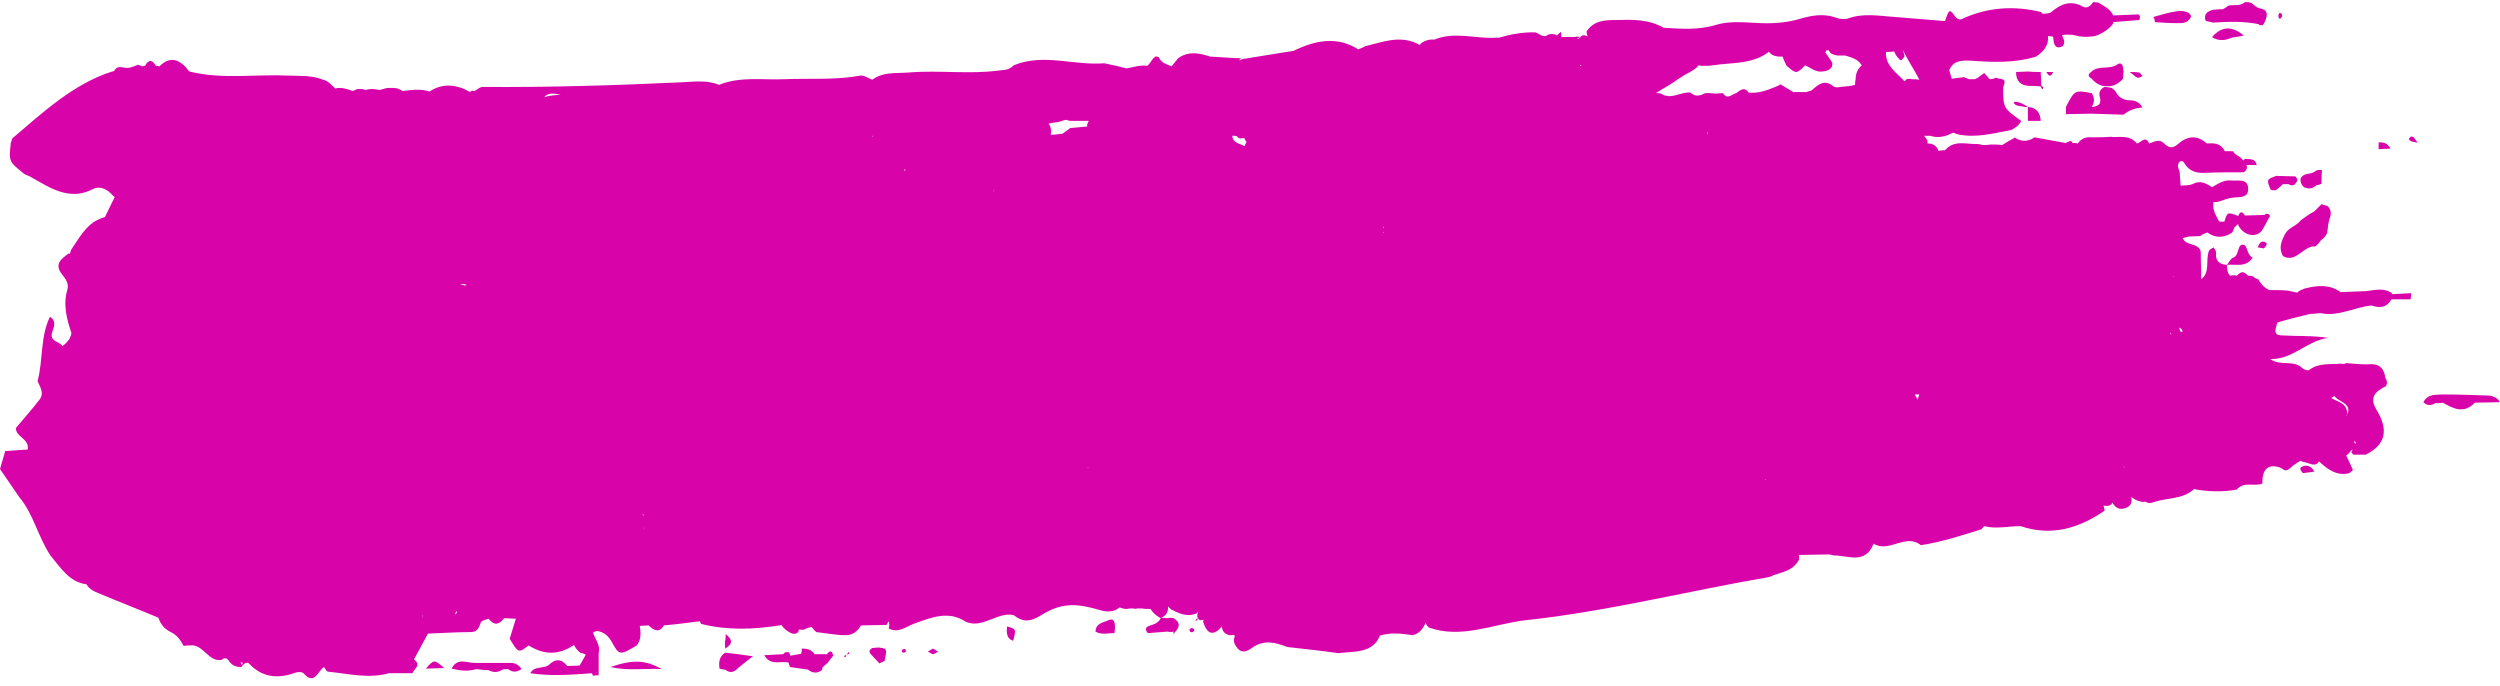 <?xml version="1.0" encoding="UTF-8" standalone="no"?><svg xmlns="http://www.w3.org/2000/svg" xmlns:xlink="http://www.w3.org/1999/xlink" fill="#000000" height="133.3" preserveAspectRatio="xMidYMid meet" version="1" viewBox="0.2 -0.4 486.1 133.3" width="486.1" zoomAndPan="magnify"><g id="change1_1"><path d="M46.9,128.3C46.9,128.3,46.9,128.2,46.9,128.3C46.9,128.2,46.9,128.2,46.9,128.3L46.9,128.3z M46.9,128.2 C46.9,128.2,46.9,128.3,46.9,128.2C46.9,128.3,46.9,128.3,46.9,128.2C46.9,128.3,46.9,128.3,46.9,128.2z M47.4,128.5 c0,0-0.2-0.1-0.4-0.2C47.1,128.9,47.3,129,47.4,128.5z M97.9,129.8c0.4-0.1,0.8-0.1,1.1-0.1c0.9,0.7,1.7,0.6,2.6,0c0,0,0,0,0,0 c-0.5-0.8-1.2-1.2-2.1-1.2c-2.3,0-4.5,0-6.8,0l0,0c-1.6,0.1-3.5-1.2-4.7,1.1c1.6,0.4,3.2,0.6,4.8,0.1c0.8,0.1,1.6,0.2,2.4,0.2 C96.1,130.4,97,130.4,97.9,129.8z M83,129.6c1.2,0,2.4-0.1,3.6-0.1C84.6,127.8,84.6,127.8,83,129.6z M433.5,0.7 c-0.4,0.3-0.7,0.5-1.1,0.7c0,0-0.6,0-0.6,0c-0.4,0-0.9,0.1-1.3,0.1c-1,0.3-1.8,0.7-1.5,2c0.1,0.3,1,0.3,1.5,0.5c0,0,0,0,0,0 c3-0.2,5.9-0.3,8.9,0.3c0,0.1,0.1,0.2,0.4,0.2c0.3,0.1,0.5-0.1,0.7-0.5c0.6-1.3,0.9-2.5-1-2.8c-0.5-0.1-1-0.6-1.5-1 C437.5,0,437.1,0,436.7,0c-0.5,0.5-1.2,0.6-1.9,0.6C434.3,0.6,433.9,0.6,433.5,0.7z M443.9,2.8c0.1-0.1,0-0.4-0.1-0.6 c-0.1-0.1-0.3,0-0.4-0.1c-0.1,0.2-0.2,0.4-0.2,0.6C443.3,3.4,443.6,3.4,443.9,2.8z M128.9,129.7c-3.3-1.8-5.6-1.9-10-0.4 C122.4,130.1,125.6,129.5,128.9,129.7C128.9,129.7,128.9,129.7,128.9,129.7z M141.2,125.7c1.6-0.9,1.4-1.8,0.1-2.8 c0,0.5,0,0.9-0.1,1.3C141.1,124.8,141.2,125.2,141.2,125.7z M229.4,10.9C229.4,10.9,229.4,10.9,229.4,10.9 C229.4,10.9,229.4,10.9,229.4,10.9C229.4,10.9,229.4,10.9,229.4,10.9z M143.7,129.5C143.7,129.5,143.7,129.5,143.7,129.5 c0.9-0.7,1.7-1.4,2.9-2.3c-2-0.3-3.7-0.5-5.4-0.7c-1.1,0.7-1.3,1.8-1.1,3.1c0.4,0.1,0.7,0.2,1.1,0.2 C142.1,130.5,142.9,130.4,143.7,129.5z M401.4,7.1c0.3,0.6,0.2,1.4-0.4,1.6c-1,0.4-1.4-0.3-1.5-1.2c0-0.3-0.1-0.6-0.1-0.8 c-0.1,0-0.1,0-0.2,0c-0.3,0-0.5-0.1-0.8-0.1c0.2,1.8-0.8,3-2.3,4c-4.2,1.3-8.5,1.1-12.7,0.8c-2.1-0.1-3.5,0.1-4.2,1.9 c0.1,0.1,0.1,0.3,0.2,0.6c0.1,0.3,0.2,0.7,0.3,1c0,0,0,0,0,0c0.8-0.1,1.6-0.2,2.4-0.3c0.2,0.1,0.4,0.2,0.7,0.3c0.1,0,0.1,0,0.2,0.1 c0.4,0,0.8,0,1.2,0c0.2-0.1,0.4-0.2,0.6-0.3c0.4-0.3,0.8-0.6,1.2-0.9c0.4,0.4,0.7,0.8,1.1,1.2c0.4,0,0.8-0.1,1.2-0.3 c0.7,0.4,2.3-0.1,1.4,1.8c0,4.1,0,4.1,3.5,6.6c-0.4,0.9-1.2,1.4-2,1.8c-3.4,0.6-6.8,1.6-10.4,0.8c-0.3-0.1-0.5-0.2-0.8-0.3 c-0.2,0.1-0.3,0.1-0.5,0.2c-0.1,0-0.1,0.1-0.2,0.1c-1.3,0.6-2.6,0.7-3.8,0.3c-0.4,0-0.8,0-1.2,0c0.2,0.2,0.4,0.5,0.6,0.8 c0.1,0.3,0.1,0.5,0.1,0.7c0.9,0,1.7,0.3,2.1,1.4c0,0,0,0,0,0c0,0,0,0,0,0c0,0,0,0,0,0c0,0,0,0,0,0c0.4,0,0.8-0.1,1.3-0.1l0,0 c0,0,0,0,0,0c1.8-2.1,4.2-1.1,6.3-1.2c0.3,0,0.7,0.1,1,0.2c0,0,0,0,0,0c0,0,0,0,0,0c0.5,0,1,0,1.5-0.1c0,0,0,0,0,0 c0.8,0,1.6,0,2.3,0.1c0,0,0,0,0,0c0.8-0.5,1.6-1,2.4-1.4c0,0,0-0.1,0-0.1c1.3,0.9,2.6,0.9,3.9,0c2,0.4,4,0.7,6,1.1 c0.3-0.1,0.7-0.3,1-0.4c0.1,0,0.3,0.2,0.4,0.4c0,0,0,0,0,0c0.3,0,0.7,0,1,0.1c0.7-1,1.6-1.3,2.6-1.2c1.2,0,2.5,0,3.7-0.1 c1.8,0.2,3.7-0.5,5.2,1.3c0,0,0,0,0,0c0.8-0.1,1.6-1.7,2.4,0c0,0,0,0,0,0c1-0.3,1.9-1,2.9,0c0.9,0.9,1.7,1,2.7,0.1 c1.8-1.6,3.7-1.8,5.6-0.1c0,0,0,0,0,0c1.4-0.1,2.7-0.1,3.5,1.5c0,0,0.1-0.1,0.1-0.1c0,0,0,0-0.1,0.1c0.5,0,1,0,1.6,0 c0.3,0.7,1,0.8,1.5,1.3c0.2,0.2,0.3,0.3,0.5,0.5c0.1-0.1,0.2-0.2,0.3-0.3c0.9,0.1,2-0.2,2.3,1.2c-0.7,0-1.3,0-2,0 c0,0.1,0.1,0.2,0.1,0.3c0,0.5-0.2,0.9-0.7,1.1c-2.4,0-4.9,0-7.3,0.1c-1.7,0.1-3.2-0.2-4.2-1.9c-0.3-0.6-1.1-0.5-1.2,0.4 c-0.1,0.4,0.2,0.9,0.3,1.3c0,0,0,0,0,0c0,0,0,0,0,0c0.1,0.9,0.1,1.8,0.2,2.7c0.8-0.1,1.6,0,2.3-0.3c1.5-0.8,2.6-0.2,3.8,0.6 c0,0,0,0,0,0c0,0,0,0,0,0c1.2-0.7,2.4-1.5,3.9-1.3c1.1,0.1,2.8-0.4,3.1,1.2c0.3,2.2-1.4,2-2.8,2.1c-1,0.1-1.9,0.5-2.9,0.8 c0,0,0,0,0,0c-0.3,0.1-0.6,0.1-1,0.1c0,0,0,0,0,0c-0.3,1.5,0.5,2.6,1.1,3.8c0,0,0,0,0,0l0,0c0.3,0,0.6,0,1,0c0,0,0,0,0,0 c0.6-1.9,0.6-1.9,2.7-1.1v0c0,0,0,0,0,0l0,0c0,0,0,0,0,0c0,0,0,0,0,0c0.4-1,0.8-0.9,1.3-0.1h0l0,0c1.3,0,2.5-0.1,3.8-0.1 c0.4-0.4,0.8-0.3,1.1,0.2c-0.5,0.8-0.9,1.7-1.4,2.5c-0.5,0.9-1.2,1.2-2.1,1.2c-1.2-0.1-2.1-0.8-2.7-1.9c0-0.1,0-0.2,0-0.3 c-0.3,0.3-0.5,0.5-0.8,0.8c-0.1,0.4-0.2,0.7-0.5,1c-1.6,1-3.2,1-4.7-0.1c0,0,0,0,0,0c-0.3,0.1-0.7,0.3-1,0.4 c-0.1,0.1-0.2,0.2-0.4,0.3c0,0,0,0,0,0c-0.8,0-1.5,0.1-2.3,0.1c0,0,0,0,0,0v0c-0.4,0.1-0.8,0.2-1.1,0.3l0,0c0,0,0,0,0,0 c0.7,1.6,2.8,0.8,3.5,2.5c0,0,0,0,0,0c0,0,0,0,0,0c0,1.8,0.1,3.7,0.1,5.5l0,0l0,0c0,0,0,0,0,0c0,0,0,0,0,0c1.8-1.4,0.8-3.7,1.5-5.5 c0.1-0.3,0.6-0.5,0.9-0.7c0.2,0.3,0.5,0.7,0.5,1c-0.2,1.8,0.8,2.3,2.1,2.4c0.4-0.5,0.7-1.2,1.2-1.4c1.3-0.4,0.7-2.8,2.1-2.5 c0.7,0.2,0.6,2,1.7,2.5c-1.3,2-3.3,1.2-5,1.4c0,0.8,0.1,1.6,0.6,2.1c0,0,0.1,0,0.1,0c0.4-0.1,0.8-0.1,1.2,0c1-0.9,1.3-0.9,2.2,0 c0.3,0,0.6,0,0.9,0.1c0.3,0.3,0.7,0.5,1.1,0.6c0.6,1.1,1.3,1.7,2.1,2.1c1.2,0,2.4,0,3.6,0.1c0.6,0.1,1.3,0.3,1.9,0.4c0,0,0,0,0,0 c0.3-0.4,0.9-0.6,1.4-0.8c2.4-0.6,4.8-0.9,7,0.7c1.7-0.1,3.3-0.1,5-0.2c1.7-0.2,3.4-0.7,5,0.4l-0.1,0.2c0,0,0,0,0,0c0,0,0,0,0,0 c1.3-0.1,2.5-0.1,3.8-0.2c0,0,0,0.6,0,0.6s-0.1,0.6-0.1,0.6c-1.2,0-2.4,0-3.7,0c-1,1.7-2.3,1.7-3.9,1.2c0,0,0,0,0,0c0,0,0,0,0,0 c-3.3,0.3-6.4,2.2-9.8,1.5c-0.4,0-0.8,0-1.2,0.1l0,0c0,0,0,0,0,0c-0.4,0-0.8,0-1.2,0.1c0-0.1,0.1-0.1,0.1-0.2 c-0.1,0.1-0.1,0.1-0.1,0.2c-2,0.5-4.1,1-6.1,1.6l0,0c-0.2,1-1,2.4,0.7,2.5c3,0.2,6.1,0,9.2,0.5c-4.1,0.5-7,4.3-11.3,4.1 c2.1,1.5,4.6,0,6.4,1.9c0,0,0,0,0,0h0c0.4,0.2,0.7,0.3,1.1,0.3c1.9-1.5,4.1-1.1,6.2-1.3c0.4,0.1,0.8,0.1,1.1-0.1 c0.8,0.1,1.7,0.1,2.5,0.2l0,0c0.8,0,1.6,0.1,2.4,0c1.7,0,2.5,1,2.7,2.7c0.4,0.5,0.4,1.1,0.1,1.6c-1.8,0.9-3.4,2-1.8,4.6 c2.3,3.8,1.9,6.7-2.1,8.7c-0.8,0-1.6,0-2.4,0l-0.4-0.4c0,0,0.2-0.5,0.2-0.5c0,0,0,0,0-0.1c-0.1,0.1-0.3,0.2-0.4,0.4 c-0.2,0.3-0.5,0.5-0.8,0.8c0.4,0.9,0.9,1.8,1.3,2.8c-0.2,0.2-0.5,0.4-0.7,0.6c-2.4,0.6-4.2-0.7-5.9-2.3c-0.7,1.3-2,0.2-3.1,0.1 c-0.2-0.1-0.3-0.1-0.5-0.2c-0.7,0.4-1.5,0.9-2.1,1.5c-0.9,0.8-1.3,0-1.9-0.2c-2.3-0.8-3.5,0.4-3.4,3.1c-1.6,0.7-3.6-0.5-5,1.2 c-2.8,0.5-5.6,0.4-8.3-0.1c-2.3,2.1-5.3,1.6-8,2.6c-0.6,0.2-1.1,0.1-1.5-0.2c0,0-0.1,0-0.1,0.1c-1,0-1.9-0.4-2.6-1 c0.2,0.9,0,1.7-0.9,2.1c-1.4,0.6-2.2,0-2.8-1c-0.1,0.5-0.6,0.8-1.7,0.6c0.1,0.3,0.2,0.6,0.2,1c-5.1,3.5-10.4,5-16.3,3 c-2.4,0-4.8,0.6-7.1,0c-0.2,0.2-0.4,0.4-0.5,0.6c-3.9,1.2-7.8,2.5-11.8,3.1c-3-2.4-6.2,1.6-9.2-0.3c0,0,0,0,0,0 c-1.6,4.1-4.9,2.3-7.7,2.3c-0.3-0.1-0.6-0.1-0.9-0.2c-2,0-3.9,0.1-5.9,0.1c0,0.3,0,0.6,0,0.9c-1.3,2.5-3.8,2.4-5.8,3.4 c-15.8,2.7-31.5,6.7-47.4,8.4c-6.2,0.7-12.4,3.7-18.8,1.4c-0.3-0.3-0.5-0.5-0.6-0.9c-0.5,1.1-1.2,2.1-2.5,2.4 c-2.1-0.3-4.3-0.6-6.4,0.1c-1.4,3.5-5,3-8.1,3.4h0c-3.3-0.5-6.6-0.8-9.9-1.2c-2.3-0.9-4.6-1.5-6.9,0.2c-1.1,0.8-2.2,1.1-3.1-0.4 c-0.3-0.4-0.4-0.8-0.4-1.3c0.6-1.3-0.5-0.7-0.9-0.8c-1-0.3-1.4-0.9-1.4-1.7c-1.5,1.7-2.8,1.9-3.7-1c0.1-0.2,0.2-0.3,0.3-0.5 c0,0,0,0,0,0c-0.1,0.1-0.1,0.2-0.1,0.2c-0.3,0-0.5,0.1-0.8,0.1c-0.1-0.1-0.2-0.2-0.3-0.3c-0.2,0.2-0.3,0.3-0.5,0.5 c0-0.1,0-0.3,0.1-0.4c0.1-0.1,0.2-0.1,0.4-0.2c-0.1-0.1-0.2-0.2-0.2-0.2c0-0.3,0-0.6,0.1-0.9l0.1-0.2c0,0,0,0,0,0 c-0.1,0.1-0.3,0.3-0.4,0.4c-1.8,0.7-3.3,0-4.9-0.8c-0.2-0.2-0.4-0.4-0.6-0.6c0.1,1.1-0.4,1.8-1.3,2.2c0.4,0,0.8,0.1,1.2,0.1 c0,0,0,0,0,0c0.4-0.1,0.8-0.1,1.2,0c1.7,1.1,0.9,2.1-0.1,3.1c0,0,0.1-0.5,0.1-0.5c-0.4,0.1-0.8,0.1-1.2,0c0,0,0,0,0,0 c-1.3,0.1-2.5,0.2-3.8,0.3c-0.5-0.5-0.6-1.1,0.2-1.4c0.9-0.3,1.8-0.5,2.3-1.5c-0.8-0.4-1.5-1-2-1.8c-0.1,0-0.2,0-0.2,0 c-0.5,0-1,0-1.5-0.1c-0.3,0-0.6,0-0.9,0c-0.2,0.1-0.4,0.1-0.7,0c-0.4,0-0.9,0-1.3,0.1c-0.5,0-0.9-0.1-1.4-0.3 c-1.2,1-2.6,0.9-3.9,0.5c-4.5-1.3-7.4-1.5-11.5,1.1c-2.2,1.4-3.7,1.1-5.2-0.1c0,0,0,0,0,0c-3.2-0.7-6,2.7-9.3,1.3 c-3.3-2.2-6.6-0.9-9.9,0.3c-1.7,0.6-3.2,2-5.1,1c0.2-0.6,0.1-1,0-1.4c0,0,0,0.1-0.1,0.1c-0.1,0.2-0.2,0.4-0.3,0.6 c-1.7,0-3.3,0.1-5,0.1c-0.1,0.2-0.3,0.4-0.4,0.6c-0.7,0.9-1.6,1.3-2.6,1.3c-1.9,0-3.8-0.4-5.7-0.6c-0.3-0.3-0.6-0.6-0.9-1 c-0.5,0.1-0.9,0.2-1.4,0.5c-0.4,0.1-0.7,0-1.1,0c0,0.2,0,0.3-0.1,0.5c-0.4,0.4-0.9,0.4-1.4,0.2c-0.8-0.4-1.4-0.9-1.9-1.6 c-0.1,0-0.2,0.1-0.3,0.1c-5.1,0.8-10.2,1-15.3-0.3c-0.1-0.2-0.2-0.6-0.3-0.5c-2.3,0.3-4.6,0.6-6.9,0.8c0,0,0,0,0,0c-1,1.6-2,0.9-3,0 c-0.6,0-1.1,0.1-1.7,0.1c0,0,0,0,0,0c0.2,1.3,0.3,2.7-0.6,3.8c-3.2,1.9-3.4,2-4.8-0.6c-0.7-1.3-1.6-2-2.8-2.2c0,0,0,0,0,0l0,0 c-0.3,0-0.6,0.1-0.9,0.3l0,0c0,0,0,0,0,0c0.4,1.3,1.5,2.4,1.1,4c0,1.4,0,2.9,0,4.3c-0.4,0-0.8,0-1.1,0.1c0,0-0.2-0.5-0.2-0.5 c-4,0.3-8,0.6-12,0c0.8-1.5,2.5-0.8,3.6-1.6c0,0,0,0,0,0c1.3-1.3,2.5-1.2,3.6,0.2c0.8,0,1.6-0.1,2.4-0.1c0.4-0.7,0.8-1.4,1.2-2.1 c0,0,0,0,0,0c0,0,0,0,0,0c-0.3-0.2-0.7-0.3-1.1-0.4c-0.5-0.4-0.9-0.9-1.2-1.5c-2.9,2-5.8,2-8.8,0.1c-2,1.5-2,1.5-3.7-1.3 c0.4-1.3,0.8-2.6,1.2-3.9c-0.8,0-1.5-0.1-2.3-0.1c0,0,0,0,0,0c-1,1.4-2,1.4-3,0.1c-0.5,0.2-1.3,0.3-1.5,0.7c-0.4,1.1-0.7,1.9-2,1.9 c-2.8,0-5.5,0.2-8.3,0.3c0,0,0,0,0,0c-0.9,1.7-1.8,3.3-2.7,5c1.5,1.2,0,1.8-0.3,2.7c-1.5,0-3,0-4.6,0c0,0,0,0,0,0c0,0,0,0,0,0 c-3.9,1.1-7.8,0.1-11.8-0.3c-0.3,0-0.6-0.6-0.8-0.9h0l0,0c-1.2,0.7-1.8,3.6-3.9,1.3c-0.3-0.4-1.2-0.4-1.7-0.2c-3.3,1.2-6.4,1-9-1.8 c-0.4-0.4-1.1,0.1-1.5,0.7c-1,0-1.8-0.3-2.4-1.2c-0.4-0.6-0.9-0.7-1.4-0.2c-2.6,0.5-3.6-3.2-6.2-2.8c-0.4,0-0.8,0-1.2,0.1 c-0.6-1.2-1.4-2.2-2.5-2.7c-1.2-0.6-2-1.5-2.4-2.8c-3.8-1.6-7.7-3.1-11.5-4.7c-1-0.4-1.9-0.8-2.5-1.8c0,0,0,0,0,0 c-3.3-0.4-5-3.2-7-5.6c-2.4-3.6-3.3-8.1-6.1-11.4c-1.2-1.8-2.5-3.6-3.7-5.4c0.3-1.2,0.7-2.3,1-3.5c1.5-0.1,3-0.2,4.4-0.3 c0,0,0,0,0,0c0.3-2.2-2.4-2.4-2.3-4.2c1.6-1.9,3.1-3.6,4.5-5.4c1.1-1.3,0.2-2.5-0.3-3.7c0,0,0,0,0,0c0,0,0,0,0,0 c1.1-4.1,0.5-8.6,2.4-12.5c0.2,0.1,0.3,0.2,0.5,0.4c1,1.3-0.5,2.5-0.1,3.6c0.3,0.9,1.6,0.9,2,1.7c0.1-0.1,0.3-0.2,0.4-0.3 c0.4-0.3,0.7-0.7,1-1.1c0.1-0.3,0.2-0.5,0.3-0.7c0-0.1,0-0.3,0.1-0.4c-0.9-2.7-1.7-5.5-0.8-8.5c0.3-1.2-0.3-2-1-2.9 c-1.7-2.1-0.1-3.1,1.2-4.1c0.1,0,0.2,0,0.3,0c0.1-0.2,0.1-0.4,0.2-0.7c1.6-2.3,2.9-4.9,5.5-6c0.4-0.2,0.7-0.3,1.1-0.4 c0.6-1.3,1.3-2.6,1.9-3.9c-0.1-0.1-0.2-0.1-0.3-0.2c-1-1.3-2.6-2-3.8-1.4c-4.7,2.5-8.5-0.2-12.4-2.4c-0.4-0.2-0.8-0.3-1.1-0.5 C1.9,31,1.9,31,2.3,27.4c0.1-0.3,0.2-0.6,0.3-0.9c6-5.1,11.9-10.6,19.4-13c0.1,0,0.2,0,0.4-0.1c0.3-0.6,0.8-0.9,1.7-0.7 c1.1,0.3,1.9-0.1,2.9-0.5c0.3,0,0.5,0.2,0.8,0.3c0.2,0,0.4-0.1,0.5-0.1c0,0,0.1,0,0.1,0c0.7-1.3,1.4-1.2,2.1,0c0.2,0,0.4,0,0.6,0.1 c0,0,0,0,0.1,0c2.1-2.1,4-1.4,5.8,1c0.3,0.1,0.6,0.1,0.9,0.2c6.1,1.3,12.3,0.3,18.4,0.6c2.3,0.1,4.5-0.1,6.7,0.8 c1,0.2,1.6,1,2.4,1.7c1.1-0.3,2.3,0.1,3.4,0.5c0.3-0.1,0.6-0.3,1-0.4c0,0,0,0,0,0c0.1,0,0.3,0,0.4,0c0.1,0,0.2,0,0.4,0 c0.2,0.1,0.5,0.1,0.7,0.2c0.9-0.3,1.8-0.2,2.7,0c0.4-0.1,0.8-0.2,1.1-0.3c0.3-0.1,0.5-0.1,0.8-0.1c0.3,0,0.6,0,0.8,0 c0.3,0,0.5,0.1,0.8,0.1c0.4,0.2,0.7,0.3,1,0.5c1.7-0.2,3.5-0.5,5.2,0.1c0,0,0,0,0,0c2.6-1.7,5.3-1.4,7.9,0.1 c0.2-0.3,0.5-0.3,0.9-0.2c0,0,0,0,0,0c0.5-0.3,1-0.8,1.6-0.8c12.9,0.1,25.8-0.3,38.6-0.9c2.4-0.1,4.9-0.5,7.3,0.5 c4.2-1.7,8.6-0.9,12.8-1.1c4.9-0.2,9.8,0.2,14.7-0.7c0.7-0.1,1.5,0.5,2.3,0.8l0,0l0,0c2.2-1.6,4.7-1.2,7.1-1.4 c5.9-0.5,11.7,0.4,17.6-0.4c1-0.1,2-0.1,2.8-1c5.8-2.4,11.8,0.1,17.6-0.4c1.4,0.3,2.9,0.6,4.3,1c1.3-0.2,2.7-0.7,4-0.5 c0.3,0,0.8-0.9,1.2-1.4c0.3-0.3,0.5-0.5,0.8-0.4c0.3,0.1,0.4,0.2,0.4,0.3c0.5,1,1.5,1.2,2.4,1.6c0,0,0,0,0,0c0,0,0,0,0,0 c0.4-0.5,0.9-1.1,1.3-1.6c2-1.4,4.1-1,6.2-0.3c1.6,0.1,3.3,0.2,4.9,0.3c0.4,0,0.8,0,1.2,0.1c-0.2,0.1-0.4,0.2-0.5,0.3 c0.1,0,0.2,0,0.3,0c0.2-0.1,0.3-0.2,0.3-0.2c3.3-0.5,6.6-1.1,10-1.6c4.3-2.1,8.5-2.9,12.6-0.3c0.4-0.2,0.9-0.3,1.3-0.6 c3.4-0.8,6.7-2.2,10.2-0.5c0.1,0.1,0.3,0.2,0.5,0.2c0.1,0,0.1-0.1,0.1-0.2c0.8-0.6,1.7-0.9,2.7-0.8c4.1-1.7,8.3,0,12.4-0.4l-0.1,0.1 c2.4-0.7,4.9-1.2,7.4-1.1c0.8,0.3,1.5,1.2,2.5,0.4c0.4-0.1,0.9-0.1,1.3,0c0.1,0.1,0.2,0.1,0.3,0.2c0.3-0.2,0.5-0.5,0.8-0.7 c0,0.4,0.1,0.7,0.1,1c0.8,0,1.6,0,2.5,0c0.4-0.1,0.8-0.1,1.2,0c-0.2,0.1-0.5,0.2-0.7,0.3c0.1,0,0.2,0,0.3,0c0.3-0.1,0.4-0.2,0.4-0.3 c0.2-0.3,0.5-0.4,0.9-0.3c0.2,0,0.3,0.1,0.5,0.2c-0.1-0.3-0.2-0.6-0.2-1c1.4-2.1,3.5-2.2,5.6-2.2c3.2-0.1,6.4-0.2,9.4,1.5 c3.4,0.2,6.8,0.5,10.3-0.6c2.7-0.8,5.7-0.4,8.5-0.3c2.7,0.1,5.3-0.1,7.9-0.9c2.1-0.6,4.4-1,6.7-0.2c0.7,0.3,1.7,0.4,2.4,0.2 c3-1.1,6.1-0.5,9.1-0.3c0,0,0,0,0,0c3.3,0.3,6.5,0.5,9.8,0.8c0,0,0,0,0,0c0.7-2.2,0.9-2.4,1.8-1.1c0.7,1,1.2,0.9,1.9,0.5 c4.8-2.1,9.7-2.4,14.8-1.2c0.2,0,0.3,0.2,0.5,0.4c0,0,0,0,0,0c0.6-0.1,1.3,0,1.7-0.4c1.9-1.6,3.8-2.3,6.1-1c0.8,0.4,1.5-0.1,2-0.9 c0.3,0,0.6,0.1,1,0.1c1.1,0.7,2.3,1.2,2.9,2.5c0,0,0,0,0,0c1.6-0.1,3.3-0.1,4.9-0.2c0.1,0,0.3,0.3,0.3,0.5c0,0.2-0.1,0.6-0.2,0.6 c-1.7,0.1-3.3,0.3-5,0.4c0,0.1,0,0.3-0.1,0.4c-0.7,0.9-1.6,1.5-2.6,2c-0.5,0.2-1,0.4-1.5,0.4c-1,0.1-2.1,0.1-3.1-0.2 c-0.8-0.2-1.7-0.2-2.6-0.1C401.2,6.7,401.3,6.9,401.4,7.1z M228.2,121.3C228.2,121.3,228.2,121.3,228.2,121.3L228.2,121.3 C228.2,121.3,228.2,121.3,228.2,121.3z M394.8,97L394.8,97C394.8,97,394.8,97,394.8,97L394.8,97z M422.1,64.3L422.1,64.3 C422.1,64.3,422.1,64.3,422.1,64.3c0.1,0.2,0.2,0.3,0.3,0.4c0-0.1-0.1-0.3-0.2-0.4C422.2,64.3,422.1,64.3,422.1,64.3z M412.7,89.7 c0.2,0.4,0.4,0.6,0.6,0.8c0,0,0,0,0.1,0C413.1,90.3,412.9,90.1,412.7,89.7z M400.1,65.8C400.1,65.7,400.1,65.7,400.1,65.8 C400.1,65.7,400.1,65.7,400.1,65.8C400.1,65.7,400.1,65.7,400.1,65.8z M373.4,76.3C373.4,76.3,373.4,76.3,373.4,76.3 c-0.3,0-0.6,0-0.9,0c0.2,0.4,0.4,0.7,0.6,1C373.1,77,373.3,76.6,373.4,76.3C373.4,76.3,373.4,76.3,373.4,76.3z M239.8,26 c0.1,1.4,1.4,1.5,2.4,2c0.1-0.2,0.2-0.5,0.3-0.7c0,0,0.1-0.1,0.1-0.1c-0.1-0.1-0.2-0.2-0.3-0.4c0,0-0.2-0.4-0.2-0.4 s-0.5,0.1-0.5,0.1c-0.4,0.1-0.7-0.1-0.9-0.4C240.4,26,240.1,26,239.8,26z M176,32.8C176,32.8,176,32.8,176,32.8 c0.1,0,0.2-0.1,0.3-0.2c-0.1,0-0.1-0.1-0.2-0.1L176,32.8z M193.3,36.6c0.1-0.1,0.2-0.1,0.4-0.2c0,0,0,0,0,0 C193.6,36.4,193.4,36.5,193.3,36.6L193.3,36.6z M193.4,36.8C193.4,36.8,193.3,36.8,193.4,36.8C193.3,36.8,193.3,36.8,193.4,36.8 C193.4,36.8,193.4,36.8,193.4,36.8c0,0,0.1-0.1,0.1-0.1c-0.1,0-0.1,0-0.2,0L193.4,36.8z M353.4,50.3 C353.4,50.3,353.4,50.3,353.4,50.3c0,0.1,0,0.1,0,0.1c0,0,0,0,0,0C353.4,50.4,353.4,50.3,353.4,50.3 C353.4,50.3,353.4,50.3,353.4,50.3C353.5,50.3,353.4,50.3,353.4,50.3z M176.2,32.5C176.2,32.5,176.2,32.5,176.2,32.5L176.2,32.5 C176.2,32.5,176.2,32.5,176.2,32.5z M167.3,30c0-0.1,0-0.1,0-0.2C167.3,29.9,167.3,29.9,167.3,30C167.3,30,167.3,30,167.3,30 C167.3,30,167.3,30,167.3,30C167.3,30,167.3,30,167.3,30z M269.2,44.6c0,0.1-0.1,0.2-0.1,0.3c0,0,0,0,0.1,0c0,0,0,0,0,0c0,0,0,0,0,0 c0,0,0,0,0,0c0,0,0,0,0,0C269.2,44.8,269.2,44.7,269.2,44.6z M211.6,90.5c0.1,0.1,0.2,0.1,0.3,0.1c0,0,0,0,0,0 C211.8,90.5,211.7,90.5,211.6,90.5z M269.1,43.7c0.1,0.1,0.1,0.2,0.2,0.3c0,0,0-0.1,0-0.1h0C269.3,43.8,269.2,43.7,269.1,43.7 C269.1,43.7,269.1,43.7,269.1,43.7z M387,64.1C387,64.1,387,64.1,387,64.1c0,0,0,0.1,0,0.1C387,64.2,387,64.1,387,64.1 C387,64.1,387.1,64.1,387,64.1c0-0.1,0-0.3,0-0.5C387,63.8,387,63.9,387,64.1C387,64,387,64.1,387,64.1z M343.5,93 c0-0.1,0-0.2,0-0.2c-0.1,0-0.1,0.1-0.2,0.1C343.4,92.9,343.5,92.9,343.5,93z M374,36.3c0-0.2,0-0.5,0-0.8c0,0,0,0.1,0,0.1 C374,35.9,374,36.1,374,36.3z M169.8,26c0,0.1,0.1,0.1,0.1,0.2c0-0.1,0.1-0.1,0.1-0.1C169.9,26,169.8,26,169.8,26z M135,28.6 C135,28.6,135,28.6,135,28.6L135,28.6C135,28.6,135,28.6,135,28.6C135,28.6,135,28.6,135,28.6z M89.7,54.8c0.2,0.1,0.4,0.2,0.8,0.3 c0.2,0,0.3,0,0.4-0.1C90.6,54.8,90.1,54.8,89.7,54.8z M204.5,25.8c0,0,0.1,0,0.1,0C204.6,25.8,204.6,25.9,204.5,25.8 c0.8,0,1.5-0.1,2.3-0.2c0,0,0,0,0,0c0.5-0.4,1-0.7,1.5-1.1c1.1-0.1,2.2-0.2,3.3-0.3c0-0.1,0-0.1,0-0.1c-0.1-0.4,0.2-0.7,0.3-1 c-1.1,0-2.3,0-3.4,0c-0.4,0-0.7-0.1-1-0.2c-0.5,0.1-0.9,0.2-1.4,0.4c-0.7,0.1-1.4,0.2-2,0.3C204.4,24.1,204.7,24.7,204.5,25.8z M286.5,105.1C286.5,105.1,286.5,105.1,286.5,105.1C286.4,105.1,286.4,105,286.5,105.1C286.4,105.1,286.4,105.1,286.5,105.1z M332.1,25.8c0.1-0.2,0.1-0.4,0.2-0.6c0,0,0,0,0,0c0,0,0,0,0,0C332.1,25.4,332.1,25.6,332.1,25.8z M262.9,19.1 C262.9,19.1,262.9,19.1,262.9,19.1C262.9,19,262.9,19,262.9,19.1L262.9,19.1L262.9,19.1C262.9,19.1,262.9,19.1,262.9,19.1z M52.8,47.9C52.8,47.9,52.8,47.9,52.8,47.9c0.1,0,0.2,0.1,0.2,0.1C52.9,48,52.8,48,52.8,47.9z M125.2,99.7c0.1,0.1,0.1,0.2,0.2,0.2 c-0.1-0.1-0.1-0.3-0.2-0.4C125.2,99.5,125.1,99.6,125.2,99.7C125.1,99.6,125.1,99.6,125.2,99.7z M322.6,30.2 C322.5,30.2,322.5,30.2,322.6,30.2C322.5,30.2,322.5,30.2,322.6,30.2C322.5,30.2,322.5,30.2,322.6,30.2 C322.5,30.2,322.5,30.2,322.6,30.2C322.6,30.2,322.6,30.2,322.6,30.2z M357,23.2c0.1-0.1,0.2-0.2,0.3-0.3 C357.2,23,357.1,23.1,357,23.2C357,23.2,357,23.2,357,23.2z M110.3,25.8C110.3,25.8,110.3,25.8,110.3,25.8 C110.3,25.8,110.3,25.8,110.3,25.8C110.3,25.8,110.3,25.8,110.3,25.8C110.3,25.8,110.3,25.8,110.3,25.8z M125.6,102 c-0.1,0.2-0.2,0.4-0.3,0.6C125.4,102.5,125.5,102.3,125.6,102C125.6,102.1,125.6,102.1,125.6,102z M422.9,53.3c-0.1,0-0.1,0-0.2,0.1 C422.8,53.4,422.8,53.4,422.9,53.3C422.8,53.4,422.9,53.4,422.9,53.3z M414.3,43.6C414.3,43.6,414.3,43.6,414.3,43.6 C414.3,43.6,414.3,43.6,414.3,43.6C414.3,43.6,414.3,43.6,414.3,43.6z M307.7,12.4C307.7,12.4,307.7,12.4,307.7,12.4 c-0.1-0.1-0.1-0.1-0.2-0.2c0,0.1-0.1,0.1-0.1,0.2C307.5,12.4,307.6,12.4,307.7,12.4z M107.5,17.8c-0.7,0-1.1,0.3-1.5,0.7 c0.9-0.3,2-0.4,3.2-0.5C108.7,17.9,108.1,17.8,107.5,17.8z M246.7,114.6C246.7,114.6,246.7,114.6,246.7,114.6 C246.8,114.6,246.8,114.6,246.7,114.6L246.7,114.6C246.7,114.6,246.7,114.6,246.7,114.6L246.7,114.6 C246.8,114.6,246.8,114.6,246.7,114.6C246.8,114.6,246.7,114.6,246.7,114.6C246.7,114.6,246.7,114.6,246.7,114.6z M423.9,63.3 c0.1,0.3,0.2,0.6,0.3,0.8c0.1,0,0.3,0,0.4,0C424.5,63.7,424.3,63.4,423.9,63.3z M255.4,121.5C255.4,121.5,255.4,121.5,255.4,121.5 C255.4,121.5,255.4,121.5,255.4,121.5C255.4,121.5,255.4,121.5,255.4,121.5z M360.9,16.1c0-0.4,0-0.7,0.1-1c0-1.2,0.4-2.1,1.2-2.8 c-0.8-1.3-2-1.5-3.2-1.9c-0.4,0-0.9,0-1.3,0c-0.6,0-1.1-0.2-1.6-0.5c-0.1-0.2-0.2-0.3-0.3-0.5c-0.2,0-0.4,0-0.5,0 c0,0.1-0.1,0.2-0.1,0.3c0,0-0.1,0-0.1,0.1c0.2,0.2,0.3,0.4,0.5,0.7c0.3,0.5,0.9,1.1,0.9,1.6c-0.1,1-1,1.3-1.9,1.4 c-1.3,0.2-2.3-0.7-3.4-1.2c-1.7,1.7-1.7,1.7-3.6,0.1c-0.3-0.6-0.6-1.2-0.8-1.8c-0.3,0-0.6,0-0.8,0c-0.8-0.1-1.4-0.3-1.9-1 c0,0,0,0.1,0,0.1c-3.3,2.5-7.2,2-10.8,2.6c-0.6,0.1-1.1,0.1-1.7,0.1c-0.4,0-0.8,0-1.2-0.1c0,0,0,0.1,0,0.1c-0.8,0.9-1.8,1.3-2.7,1.8 c-0.4,0.3-0.9,0.6-1.4,0.9c-1.3,1-2.8,1.7-4.1,2.6c0.3,0,0.7,0,1,0.1c1.9,1.3,3.8-0.4,5.7-0.2c0.9,0.9,1.9,0.6,2.9,0.1 c0.7,0,1.3,0,2,0.1c0.5,0,0.9-0.1,1.4-0.1c0.9,1.4,1.7,0.2,2.6,0c0,0,0,0,0,0c0.8-0.6,1.6-1.3,2.4-0.1c1.8,0.2,3.5-0.4,5.2-1.1 c0.3-0.1,0.7-0.3,1-0.5c0.8,0.5,1.7,1,2.5,1.5c0.8,0,1.7,0,2.5,0l0,0v0c0.4-0.1,0.7-0.2,1-0.3c0,0,0,0,0,0c1.3-1.1,2.5-2.3,4.3-0.8 c0.5,0.4,1.6,0,2.4,0c0,0,0,0,0,0C359.5,16.4,360.2,16.3,360.9,16.1C360.9,16.1,360.9,16.1,360.9,16.1 C360.9,16.1,360.9,16.1,360.9,16.1z M351,12.2L351,12.2L351,12.2L351,12.2z M82.4,119.1c-0.2,0.2-0.1,0.5,0,0.8 C82.3,119.6,82.3,119.4,82.4,119.1z M89.1,118.6c-0.1-0.1-0.1-0.1-0.2-0.1c-0.1,0.2-0.2,0.4-0.2,0.6C88.9,118.9,89,118.8,89.1,118.6 z M458,85.3c0,0,0,0.3,0,0.5c0.1,0,0.3,0,0.3,0C458.3,85.7,458,85.2,458,85.3z M456.5,80.4c0-0.1,0-0.1,0.1-0.2 c-0.1,0.1-0.2,0.2-0.2,0.3c0,0,0,0,0.1,0C456.5,80.5,456.5,80.5,456.5,80.4z M454.1,76.6c-0.2,0.1-0.4,0.3-0.6,0.4 c1.3,0.8,3.1,0.9,3.1,3.2C457.6,78,454.9,77.8,454.1,76.6z M418.1,35.4C418.1,35.4,418.1,35.4,418.1,35.4 C418.1,35.4,418.1,35.4,418.1,35.4C418.1,35.4,418.1,35.4,418.1,35.4z M370.2,9.3C370.2,9.3,370.2,9.3,370.2,9.3 C370.2,9.3,370.1,9.3,370.2,9.3c0.1,0.4,0.2,0.8,0.3,1.1c0.1,0.2-0.3,0.6-0.6,0.9c0,0.1-0.4-0.1-0.5-0.3c-0.4-0.4-0.7-0.9-0.9-1.4 c0,0-0.1,0-0.1,0c-0.5,0.1-1,0.1-1.5,0.1c-0.1,2.8,2.1,4,3.6,5.7c0.1-0.1,0.3-0.2,0.4-0.4c0.4-0.1,0.7-0.1,1.1,0c0,0,0,0,0,0 c0,0,0,0,0,0c0.5,0,0.9,0,1.4,0.1c0,0,0,0,0,0c0,0,0,0,0,0c0,0,0,0,0,0C372.4,13.1,371.1,11.3,370.2,9.3z M419.2,3.9 c1.4,0.1,2.8,0.2,4.2,0.2c1,0,2,0.1,2.7-1c0.5-0.8-0.9-1.6-2.7-1.3c-1.5,0.2-3,0.7-4.5,1.1C419.1,3.2,419.2,3.6,419.2,3.9z M430.4,6.9c1.3,0.7,2.5,0.6,3.8,0c0.8-0.1,1.5-0.2,2.3-0.4c-2.1-1.7-4.1-2-6.1,0.2C430.4,6.8,430.4,6.9,430.4,6.9z M468.6,26.7 c0,0.1,0.3,0.3,0.5,0.4c0.4,0.1,0.8,0.2,1.2,0.2c0,0,0,0,0,0c-0.3-0.3-0.5-0.7-0.8-1C469.1,26,468.7,26.2,468.6,26.7z M462.7,28.6 c0.8,0,1.5-0.1,2.3-0.1c-0.5-1-1.3-1.3-2.3-1.2C462.7,27.7,462.7,28.1,462.7,28.6z M447.5,34.4c0,0.7,0.2,1.2,0.7,1.6 c0.9,0.4,1.7,0.3,2.4-0.4c0.3,0,0.7-0.1,1-0.3c0-0.9,0-1.7,0.1-2.6c-0.4-0.1-0.8-0.1-1.2,0.1C449.6,33.7,448.1,33,447.5,34.4z M471.4,77.8c0.7,0.7,1.5,0.7,2.3,0.2c0.5,0,1,0,1.5-0.1c2.1,1.2,4.1,2.2,6.2,0c1.6,0,3.3-0.1,4.9-0.1c-0.6-1-1.6-1.3-2.6-1.3 c-2.8-0.1-5.7-0.2-8.5-0.2C473.9,76.4,472.3,76.1,471.4,77.8z M399.4,13.6c-0.4,0-0.9,0-1.3,0C398.6,14.5,399,14.6,399.4,13.6z M411.8,12.2c-1.6,1-3.6,0-5,1.4c-0.7,0.5-0.6,0.9,0.1,1.3c0.6,0.7,1.3,1.2,2.2,1.4c0.6,0.1,1.2,0.1,1.7,0c0.9-0.2,1.6-0.7,2.2-1.4 c0-0.5,0.1-1,0.1-1.5c-0.1-0.4-0.1-0.8-0.2-1.1C412.7,11.9,412.3,11.8,411.8,12.2L411.8,12.2z M156,126.7c-0.7,0.1-1.4,0.3-2.1,0.4 c-0.1-0.2-0.1-0.4-0.3-0.6c0-0.1-0.1-0.1-0.4-0.1c-0.3,0-0.5,0.1-0.7,0.4c-1.2,0.1-2.5,0.1-3.7,0.2c1.2,2.1,3.1,1.1,4.7,1.4 c0,0,0,0,0,0c0.1,0.3,0.2,0.6,0.3,0.9c1.2,0.2,2.3,0.3,3.5,0.5c0.9,0.7,1.8,0.8,2.7,0.1c0.1-0.2,0.1-0.3,0.1-0.5 c0.3-0.3,0.7-0.6,1-0.9c0,0,0,0,0,0c0.4-0.5,0.7-0.9,1.1-1.4c-0.2-1-0.6-1.1-1.2-0.3c0,0,0,0,0,0c-0.8,0-1.6,0-2.4,0 c-0.6-0.9-1.5-1.1-2.5-1.1C156.1,126,156.1,126.3,156,126.7C156,126.7,156,126.7,156,126.7z M387,64.1C387,64.1,387,64.1,387,64.1 C387,64.1,387,64.1,387,64.1C387,64.1,387,64.1,387,64.1C387,64.1,387,64.1,387,64.1z M181.6,126.8c0.3,0,0.6-0.3,1-0.5 c-0.3-0.2-0.7-0.4-1-0.6c-0.3,0.2-0.7,0.4-1,0.6C180.9,126.4,181.2,126.7,181.6,126.8z M175.7,125.9c-0.3,0.3-0.2,0.6,0.3,0.6 c0.1,0,0.3-0.2,0.4-0.3c-0.1-0.1-0.1-0.4-0.2-0.4C176,125.8,175.8,125.8,175.7,125.9z M164.8,126.9 C164.8,126.9,164.8,126.9,164.8,126.9C164.9,126.9,164.9,126.9,164.8,126.9C164.8,126.9,164.8,126.9,164.8,126.9L164.8,126.9 C164.8,126.9,164.8,126.9,164.8,126.9z M164.6,127.4c0,0,0.1-0.3,0.2-0.5C164.3,127.1,164.2,127.3,164.6,127.4z M165.1,126.4 c0,0-0.1,0.3-0.2,0.5C165.4,126.7,165.5,126.5,165.1,126.4z M169.7,127C169.7,127,169.7,127,169.7,127c0.5,0.5,1,1.1,1.5,1.6 c0.3-0.2,0.7-0.3,1-0.5c0.5-2.4,0.5-2.4-1.2-2.6c-0.4,0-0.8,0.1-1.2,0.1C169,126.1,169.2,126.5,169.7,127z M216.9,122.7 C216.9,122.7,216.9,122.7,216.9,122.7L216.9,122.7C216.9,122.7,216.9,122.7,216.9,122.7z M215.7,120.2c-1,0.5-2.4,0.5-2.5,2.2 c1.2,0.7,2.5,0.3,3.7,0.3C217.2,120.5,216.8,119.7,215.7,120.2z M197.2,124.2c0.6-2.3,0.6-2.3-1.2-2.8 C195.9,122.6,195.9,123.8,197.2,124.2z M441.7,36.5c0.3,0.1,0.7,0.1,1,0.1c0.5-0.4,0.9-0.7,1.4-1.2c0.4,0,0.8,0,1.2,0 c0,0.1,0.1,0.2,0.4,0.2c0.3,0.1,0.6,0,0.8-0.3l0,0c0.5-0.5,0.5-0.9,0-1.4c0,0,0,0,0,0c-1.2,0-2.5-0.1-3.7-0.1 C440.9,34.5,440.9,34.5,441.7,36.5z M394.5,20.4c0,0.9,0,1.8,0,2.7c0.8,0,1.6,0,2.5,0C396.9,21.3,396,20.5,394.5,20.4z M391.9,19.8 c0.4,0.5,1.4,0.4,2.1,0.6c0.2,0,0.3,0,0.5,0C393,19.3,391.3,19.1,391.9,19.8z M394.4,20.4C394.4,20.4,394.4,20.4,394.4,20.4 C394.5,20.4,394.5,20.4,394.4,20.4C394.5,20.4,394.5,20.4,394.4,20.4C394.5,20.4,394.4,20.4,394.4,20.4z M397.5,16.6 c0-0.1-0.3-0.2-0.4-0.4c0-0.9-0.1-1.7-0.1-2.6c-0.8,0-1.6,0-2.4-0.1c-0.8,0-1.6,0.1-2.4,0.1c0,1.8,0.9,2.6,2.5,2.7 c0.8,0,1.5,0,2.3,0.1l0,0C397.2,17,397.4,17.1,397.5,16.6z M408.5,18.5c0.4,1.5-0.5,1.8-1.6,1.9l0,0c0,0,0,0,0,0c0,0,0,0,0,0 c0.6-0.9,0.6-1.8,0-2.7c-3.3-0.6-3.3-0.6-5,2.7c0,0.5,0,0.9,0,1.4c1.6,0,3.3-0.1,4.9-0.1c2.1,0.1,4.2,0.1,6.3,0.2 c1.1-0.9,2.3-1.3,3.7-1.4c-0.6-1-1.4-1.4-2.5-1.4c-1,0-1.9-0.4-2.5-1.3c-0.2-0.5-0.6-0.8-1-1.1c-0.5-0.1-1-0.2-1.4-0.2 C408.6,16.9,408.2,17.6,408.5,18.5z M415.8,14.7c0.3,0.1,0.7-0.2,1-0.3c-0.2-0.2-0.4-0.6-0.7-0.7c-0.6-0.1-1.2-0.1-1.8-0.1 c0,0,0,0,0,0C414.9,14,415.3,14.5,415.8,14.7z M232.1,122.5c0.5-0.3,0.4-0.6-0.1-0.8c-0.1,0-0.3,0.1-0.5,0.2c0,0.2,0,0.4,0.1,0.5 C231.7,122.5,232,122.6,232.1,122.5z M449.3,41.2c-0.6,0.4-1.1,0.8-1.7,1.2c-0.9,1.2-2.4,1.4-3.1,2.7c-0.7,1.4-1.3,2.7-0.4,4.3 c2.5,1.4,3.9-1.9,6.1-1.9l0,0.1c0.6-0.3,0.9-0.8,1.3-1.3l0,0c0.5-0.3,0.9-0.8,1.2-1.4c0,0,0,0,0,0c0.1-0.9,0.2-1.8,0.4-2.6 c0.4-1,0.5-1.9-0.4-2.7c-0.4,0-0.7-0.2-1.1-0.3c-0.5,0.5-1,1-1.4,1.4C449.9,40.9,449.6,41,449.3,41.2z M440.4,46.6 c-0.6-0.2-1,0.5-1.2,1.1c0.4,0.1,0.8,0.1,1.2,0.2C440.8,47.4,441.4,46.9,440.4,46.6z M447.9,90.3c-0.8,0.3-0.3,0.9,0.1,1.3 c0.7-0.1,1.5-0.2,2.2-0.3C449.7,90.3,448.8,89.9,447.9,90.3z" fill="#d903aa"/></g></svg>